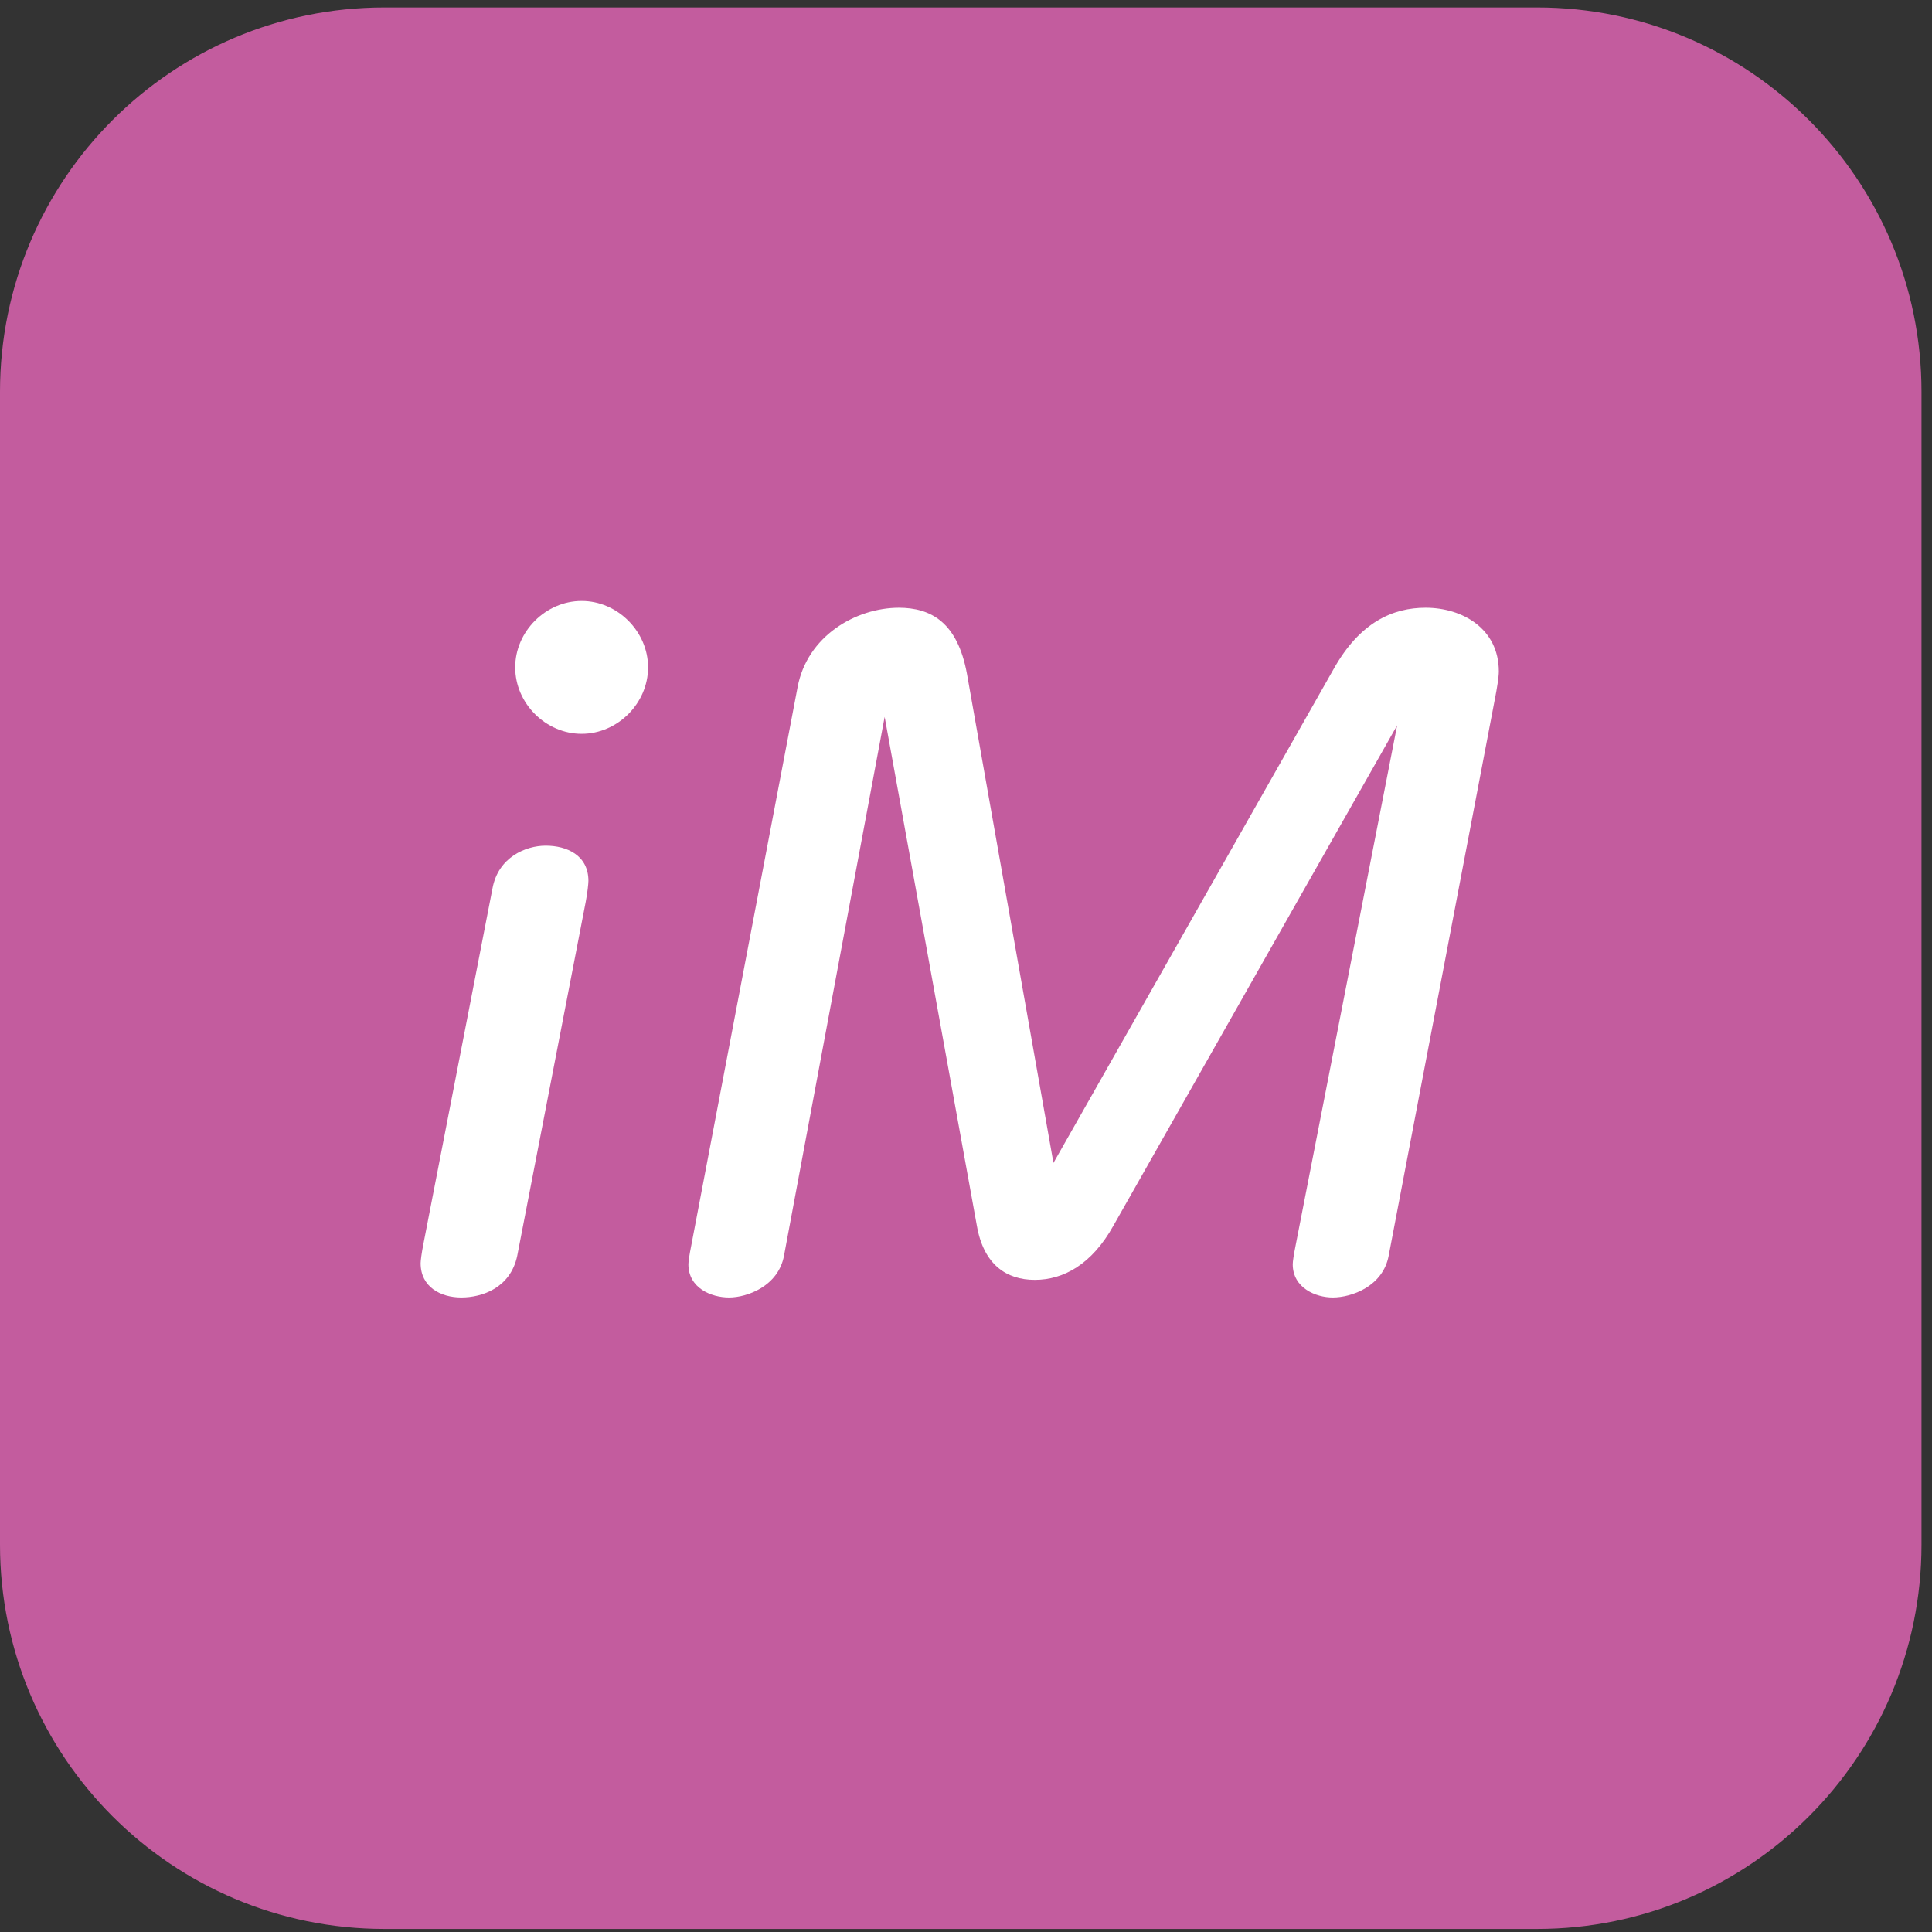<?xml version="1.0" encoding="UTF-8"?> <svg xmlns="http://www.w3.org/2000/svg" width="57" height="57" viewBox="0 0 57 57" fill="none"><rect x="0" y="0" width="57" height="57" fill="#333333" stroke="none"/><path d="M45.35 0.22H11.34C5.077 0.22 0 5.297 0 11.56V45.57C0 51.833 5.077 56.91 11.34 56.91H45.35C51.613 56.91 56.69 51.833 56.69 45.57V11.56C56.69 5.297 51.613 0.22 45.35 0.22Z" fill="#C35C9E"></path><path d="M16.1 24.95C16.72 24.95 17.36 25.23 17.36 25.99C17.36 26.07 17.33 26.35 17.28 26.61L15.26 37.05C15.06 38 14.22 38.28 13.61 38.28C13 38.28 12.41 37.97 12.41 37.27C12.41 37.19 12.44 36.96 12.49 36.71L14.53 26.21C14.7 25.29 15.51 24.95 16.1 24.95ZM17.16 17.73C18.22 17.73 19.12 18.63 19.12 19.69C19.12 20.75 18.22 21.65 17.16 21.65C16.1 21.65 15.2 20.75 15.2 19.69C15.2 18.63 16.1 17.73 17.16 17.73Z" fill="white"></path><path d="M26.51 17.93C27.46 17.93 28.25 18.35 28.53 19.89L31.08 34.31L39.34 19.75C40.12 18.35 41.1 17.93 42.06 17.93C43.15 17.93 44.22 18.55 44.22 19.81C44.22 19.98 44.16 20.34 44.11 20.59L40.97 37.05C40.8 37.95 39.88 38.28 39.32 38.28C38.82 38.28 38.14 38 38.14 37.3C38.14 37.22 38.17 37.02 38.22 36.77L41.22 21.4L32.85 36.16C32.21 37.31 31.37 37.76 30.53 37.76C29.69 37.76 29.02 37.31 28.82 36.16L26.1 21.15L23.13 37.05C22.96 37.95 22.04 38.28 21.51 38.28C20.98 38.28 20.31 38 20.31 37.3C20.31 37.22 20.34 37.02 20.39 36.77L23.53 20.28C23.81 18.77 25.24 17.93 26.53 17.93H26.51Z" fill="white"></path></svg> 